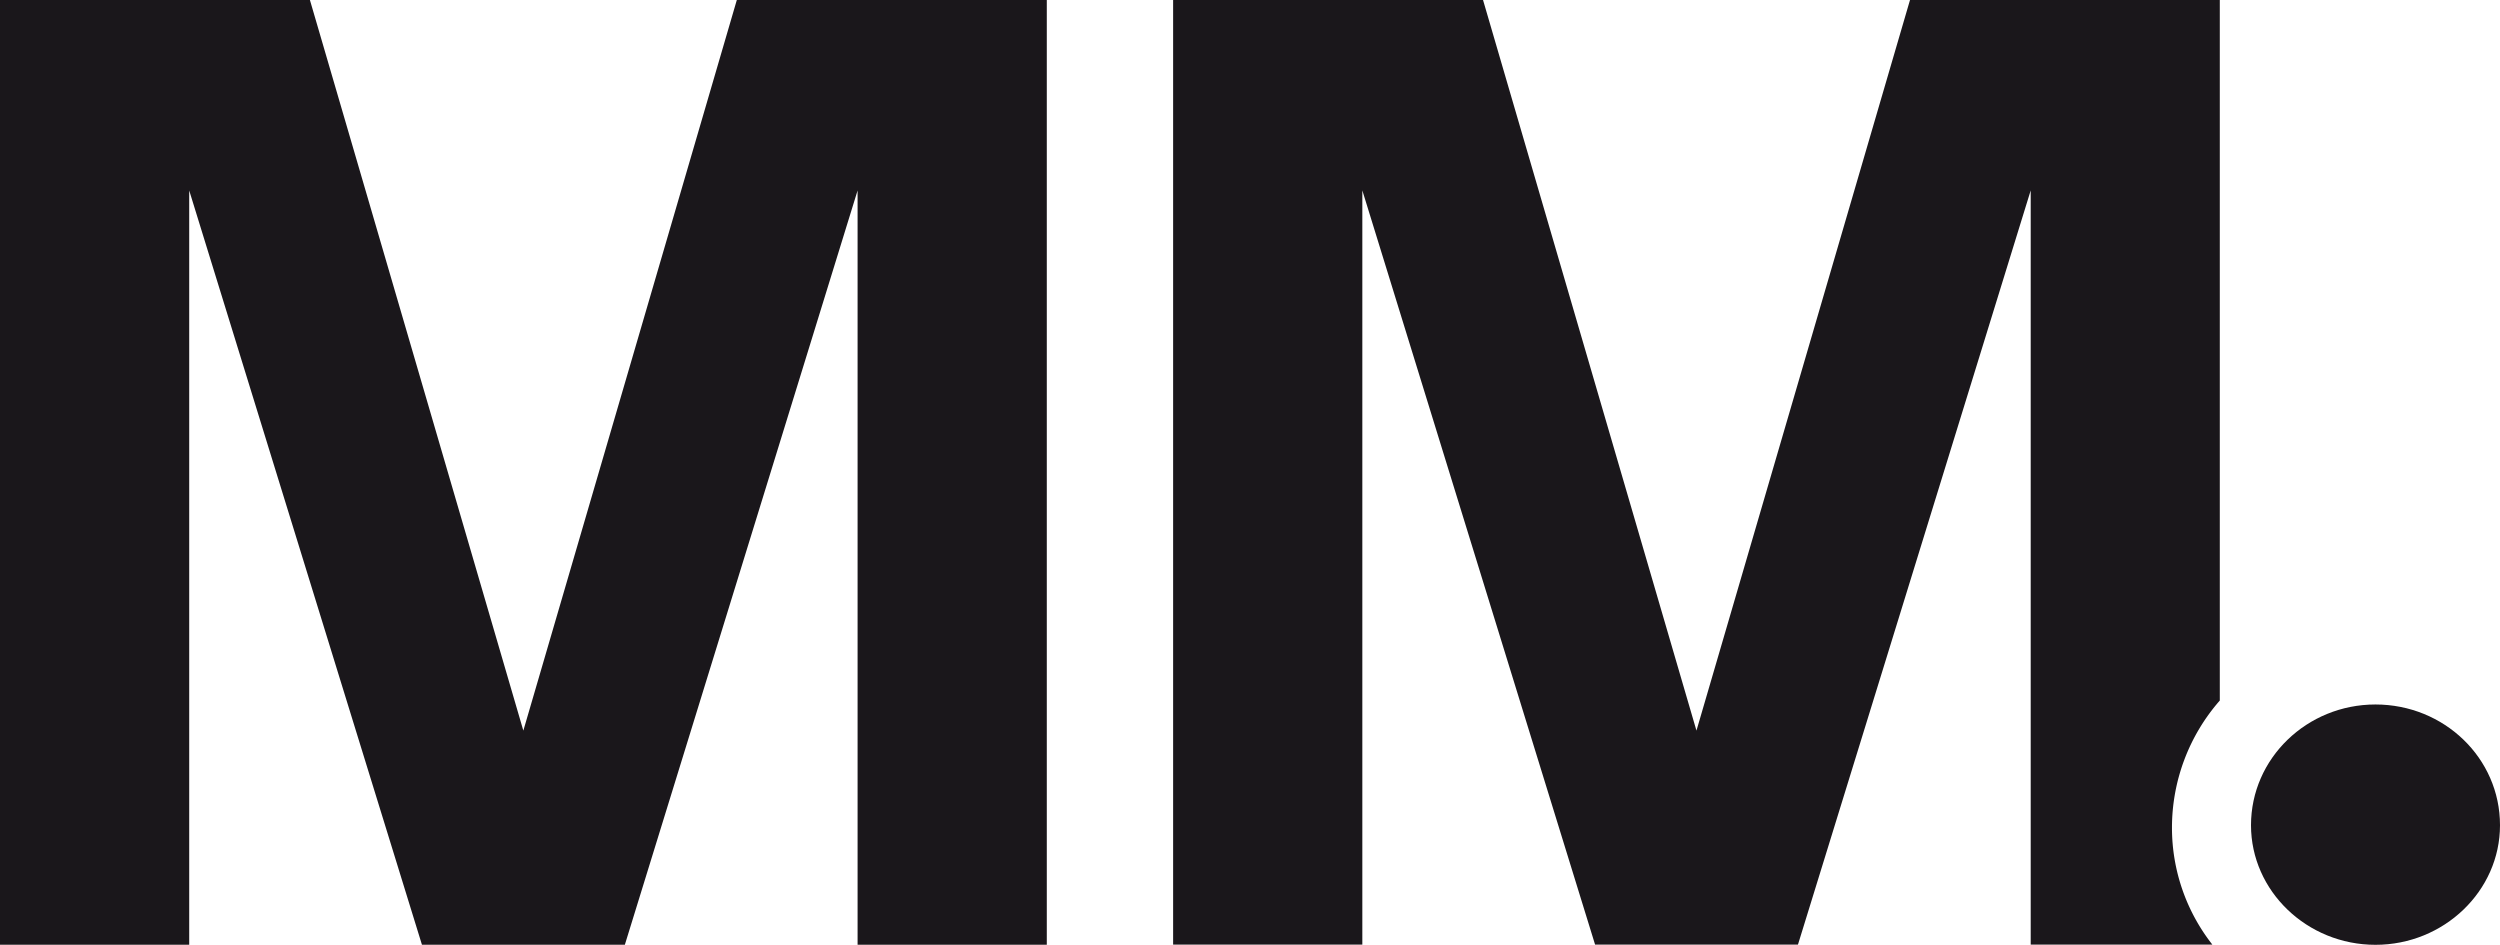 <svg xmlns="http://www.w3.org/2000/svg" viewBox="0 0 418.18 158.02"><defs><style>.cls-1{fill:#1a171b;}</style></defs><g id="Calque_2" data-name="Calque 2"><g id="Calque_2_-_copie" data-name="Calque 2 - copie"><polygon class="cls-1" points="87.54 122.21 123.25 0 175.1 0 175.1 158.03 143.45 158.03 143.45 31.86 104.52 158.03 70.58 158.03 31.65 31.86 31.65 158.03 0 158.03 0 0 51.84 0 87.54 122.21"/><path class="cls-1" d="M370.06,158a31.65,31.65,0,0,1-6.75-19.5,32.27,32.27,0,0,1,8-21.32V0H319.49L283.77,122.21,248.07,0H196.23V158h31.65V31.85L266.81,158h33.94L339.68,31.85V158Z"/><path class="cls-1" d="M397.35,117.84c-11.45,0-20.82,9-20.82,20.2,0,11,9.37,20,20.82,20s20.83-9,20.83-20C418.18,126.79,408.81,117.84,397.35,117.84Z"/></g></g></svg>